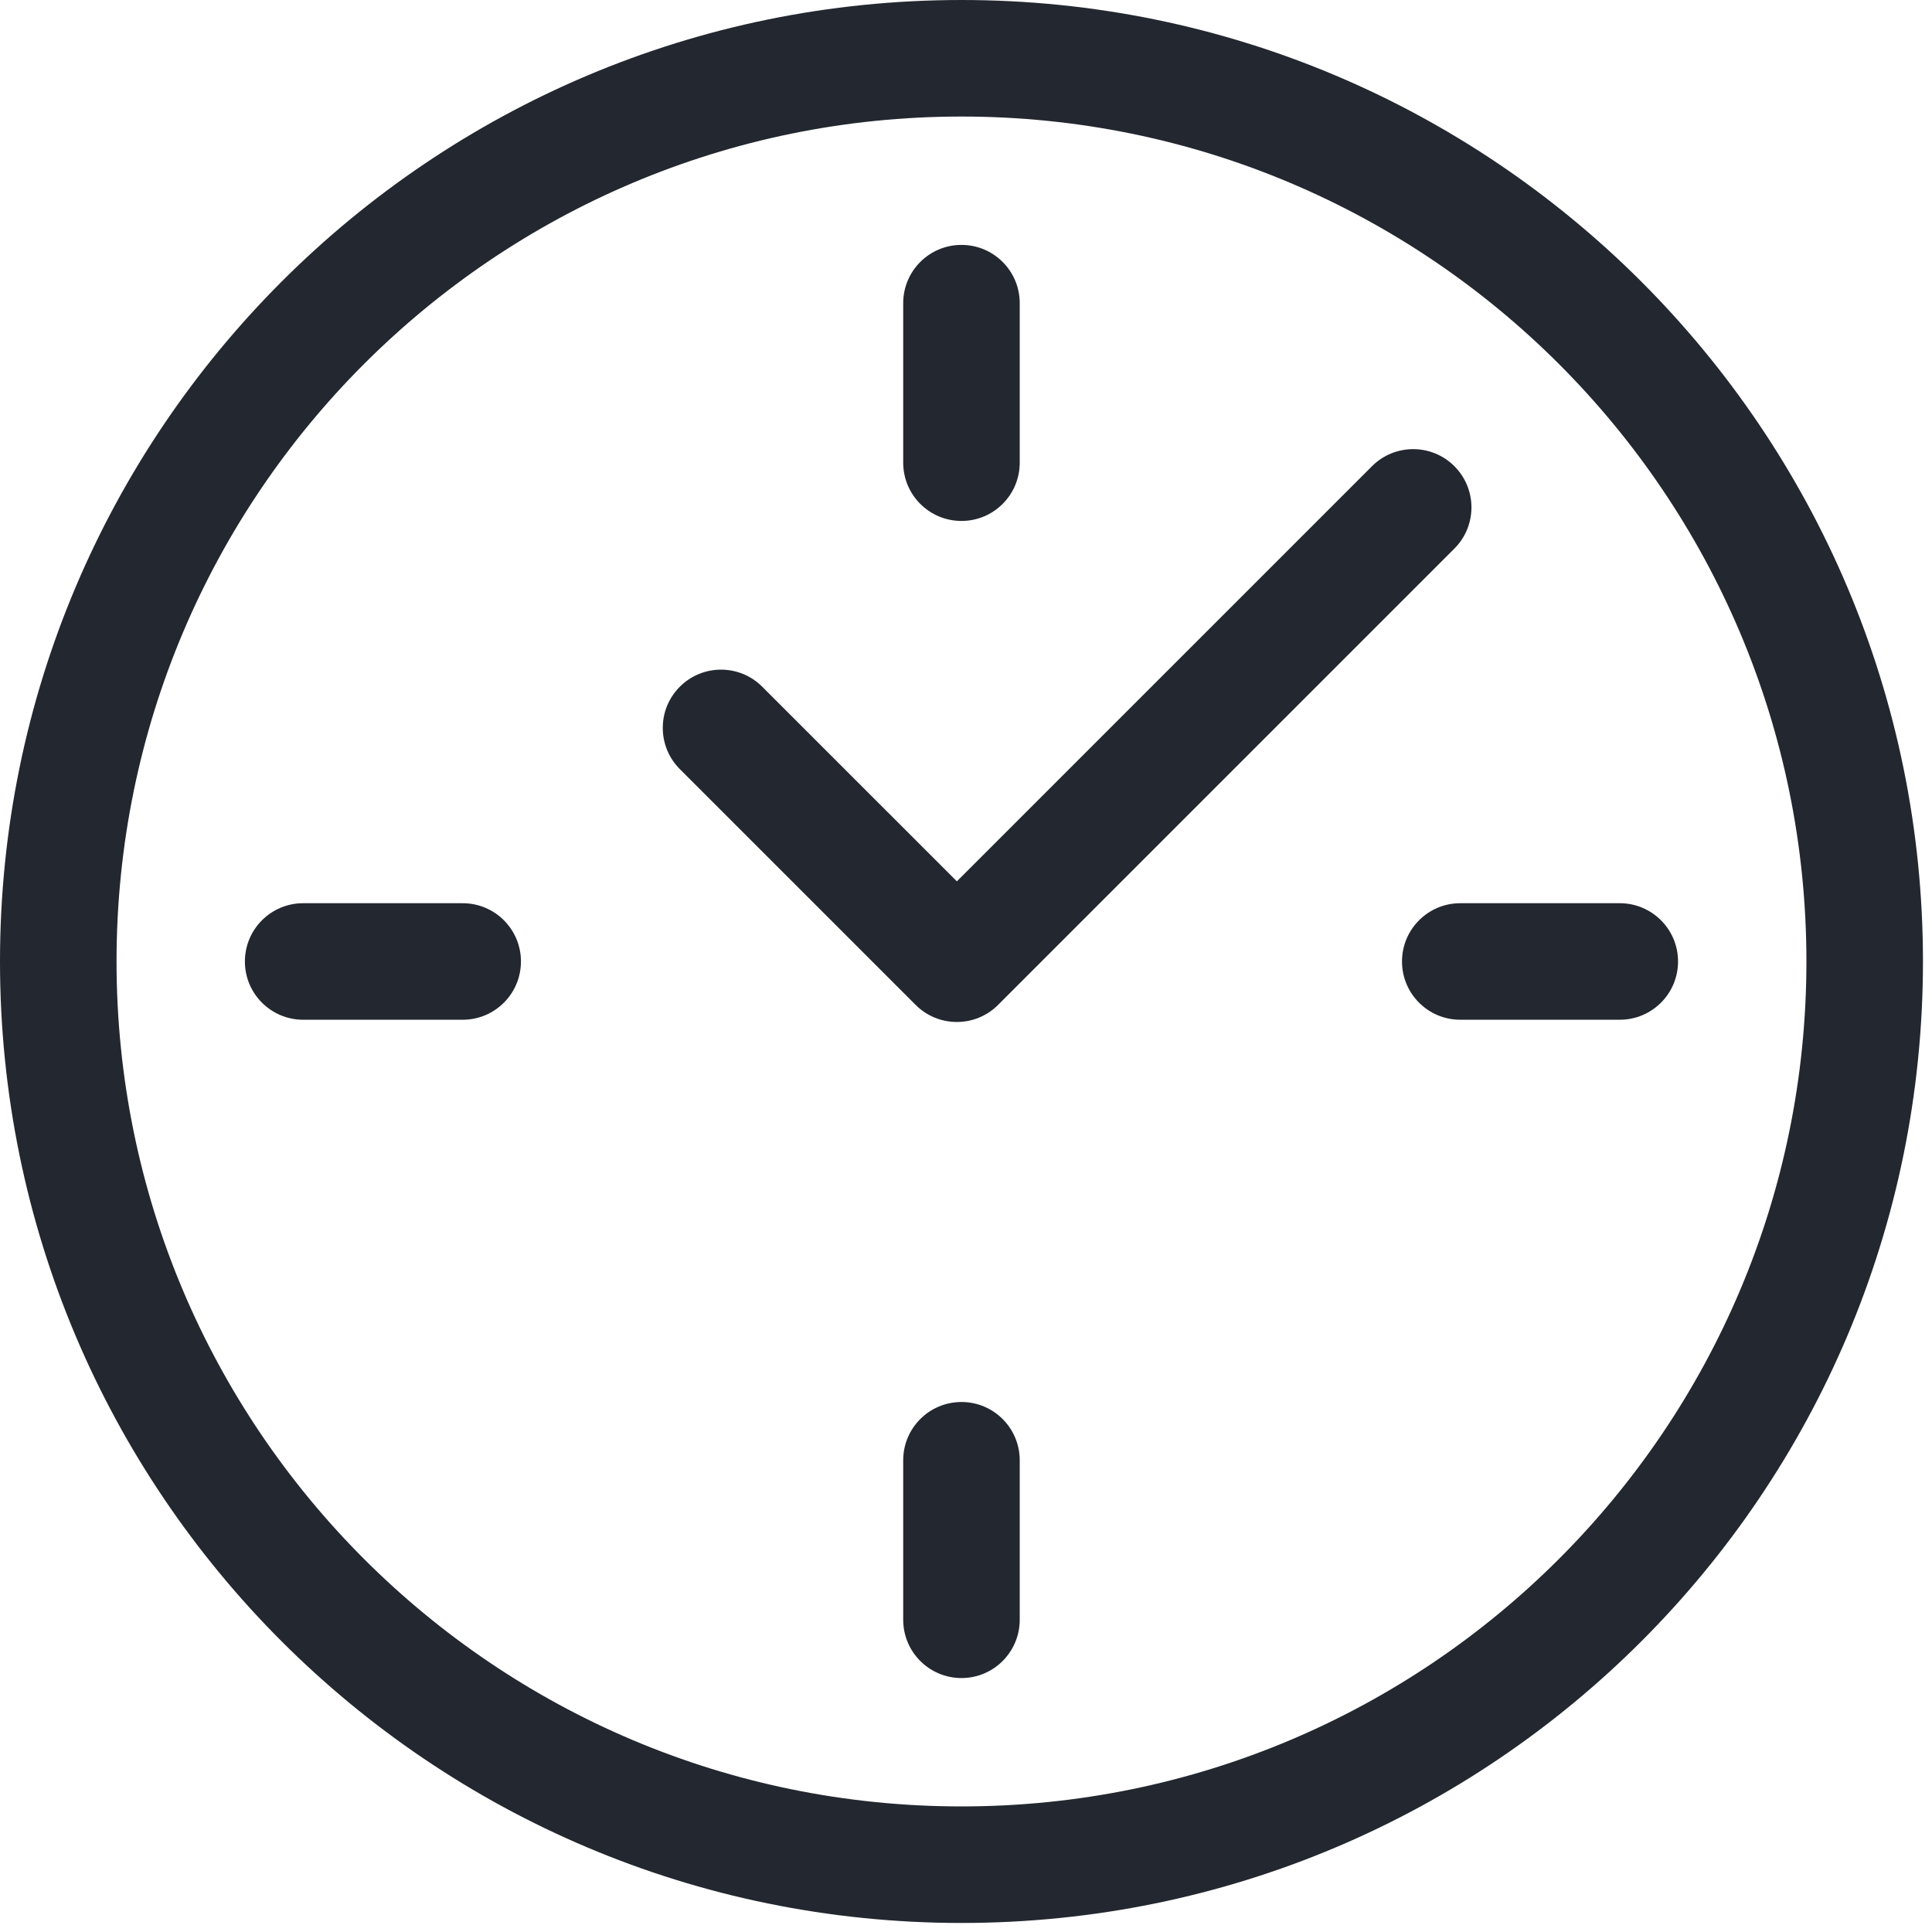 <?xml version="1.0" encoding="UTF-8"?> <svg xmlns="http://www.w3.org/2000/svg" width="137" height="137" viewBox="0 0 137 137" fill="none"><path d="M68.179 0C87.006 0 104.051 7.632 116.389 19.97C128.727 32.308 136.359 49.353 136.359 68.179C136.359 87.005 128.727 104.051 116.389 116.389C104.051 128.727 87.006 136.359 68.179 136.359C49.353 136.359 32.308 128.727 19.97 116.389C7.632 104.051 0 87.005 0 68.179C0 49.353 7.632 32.308 19.97 19.97C32.308 7.632 49.353 0 68.179 0ZM110.546 25.812C99.704 14.97 84.725 8.264 68.179 8.264C51.634 8.264 36.654 14.97 25.812 25.812C14.97 36.654 8.264 51.633 8.264 68.179C8.264 84.725 14.97 99.704 25.812 110.547C36.654 121.389 51.634 128.095 68.179 128.095C84.725 128.095 99.704 121.389 110.546 110.547C121.389 99.704 128.095 84.725 128.095 68.179C128.095 51.633 121.389 36.654 110.546 25.812Z" fill="#23272F"></path><path d="M64.047 21.498C64.047 19.216 65.897 17.366 68.179 17.366C70.46 17.366 72.31 19.216 72.31 21.498V32.809C72.31 35.091 70.46 36.941 68.179 36.941C65.897 36.941 64.047 35.091 64.047 32.809V21.498Z" fill="#23272F"></path><path d="M64.047 103.549C64.047 101.267 65.897 99.417 68.179 99.417C70.46 99.417 72.31 101.267 72.31 103.549V114.86C72.31 117.142 70.46 118.992 68.179 118.992C65.897 118.992 64.047 117.142 64.047 114.86V103.549Z" fill="#23272F"></path><path d="M21.498 72.311C19.216 72.311 17.366 70.462 17.366 68.18C17.366 65.897 19.216 64.048 21.498 64.048H32.81C35.092 64.048 36.941 65.897 36.941 68.18C36.941 70.462 35.092 72.311 32.81 72.311H21.498Z" fill="#23272F"></path><path d="M103.549 72.311C101.267 72.311 99.417 70.462 99.417 68.18C99.417 65.897 101.267 64.048 103.549 64.048H114.86C117.142 64.048 118.992 65.897 118.992 68.18C118.992 70.462 117.142 72.311 114.86 72.311H103.549Z" fill="#23272F"></path><path d="M48.208 54.538C46.595 52.924 46.595 50.308 48.208 48.695C49.821 47.082 52.437 47.082 54.05 48.695L67.852 62.496L97.289 33.059C98.902 31.445 101.519 31.445 103.132 33.059C104.745 34.672 104.745 37.288 103.132 38.901L70.773 71.26C69.16 72.873 66.543 72.873 64.93 71.26L48.208 54.538Z" fill="#23272F"></path></svg> 